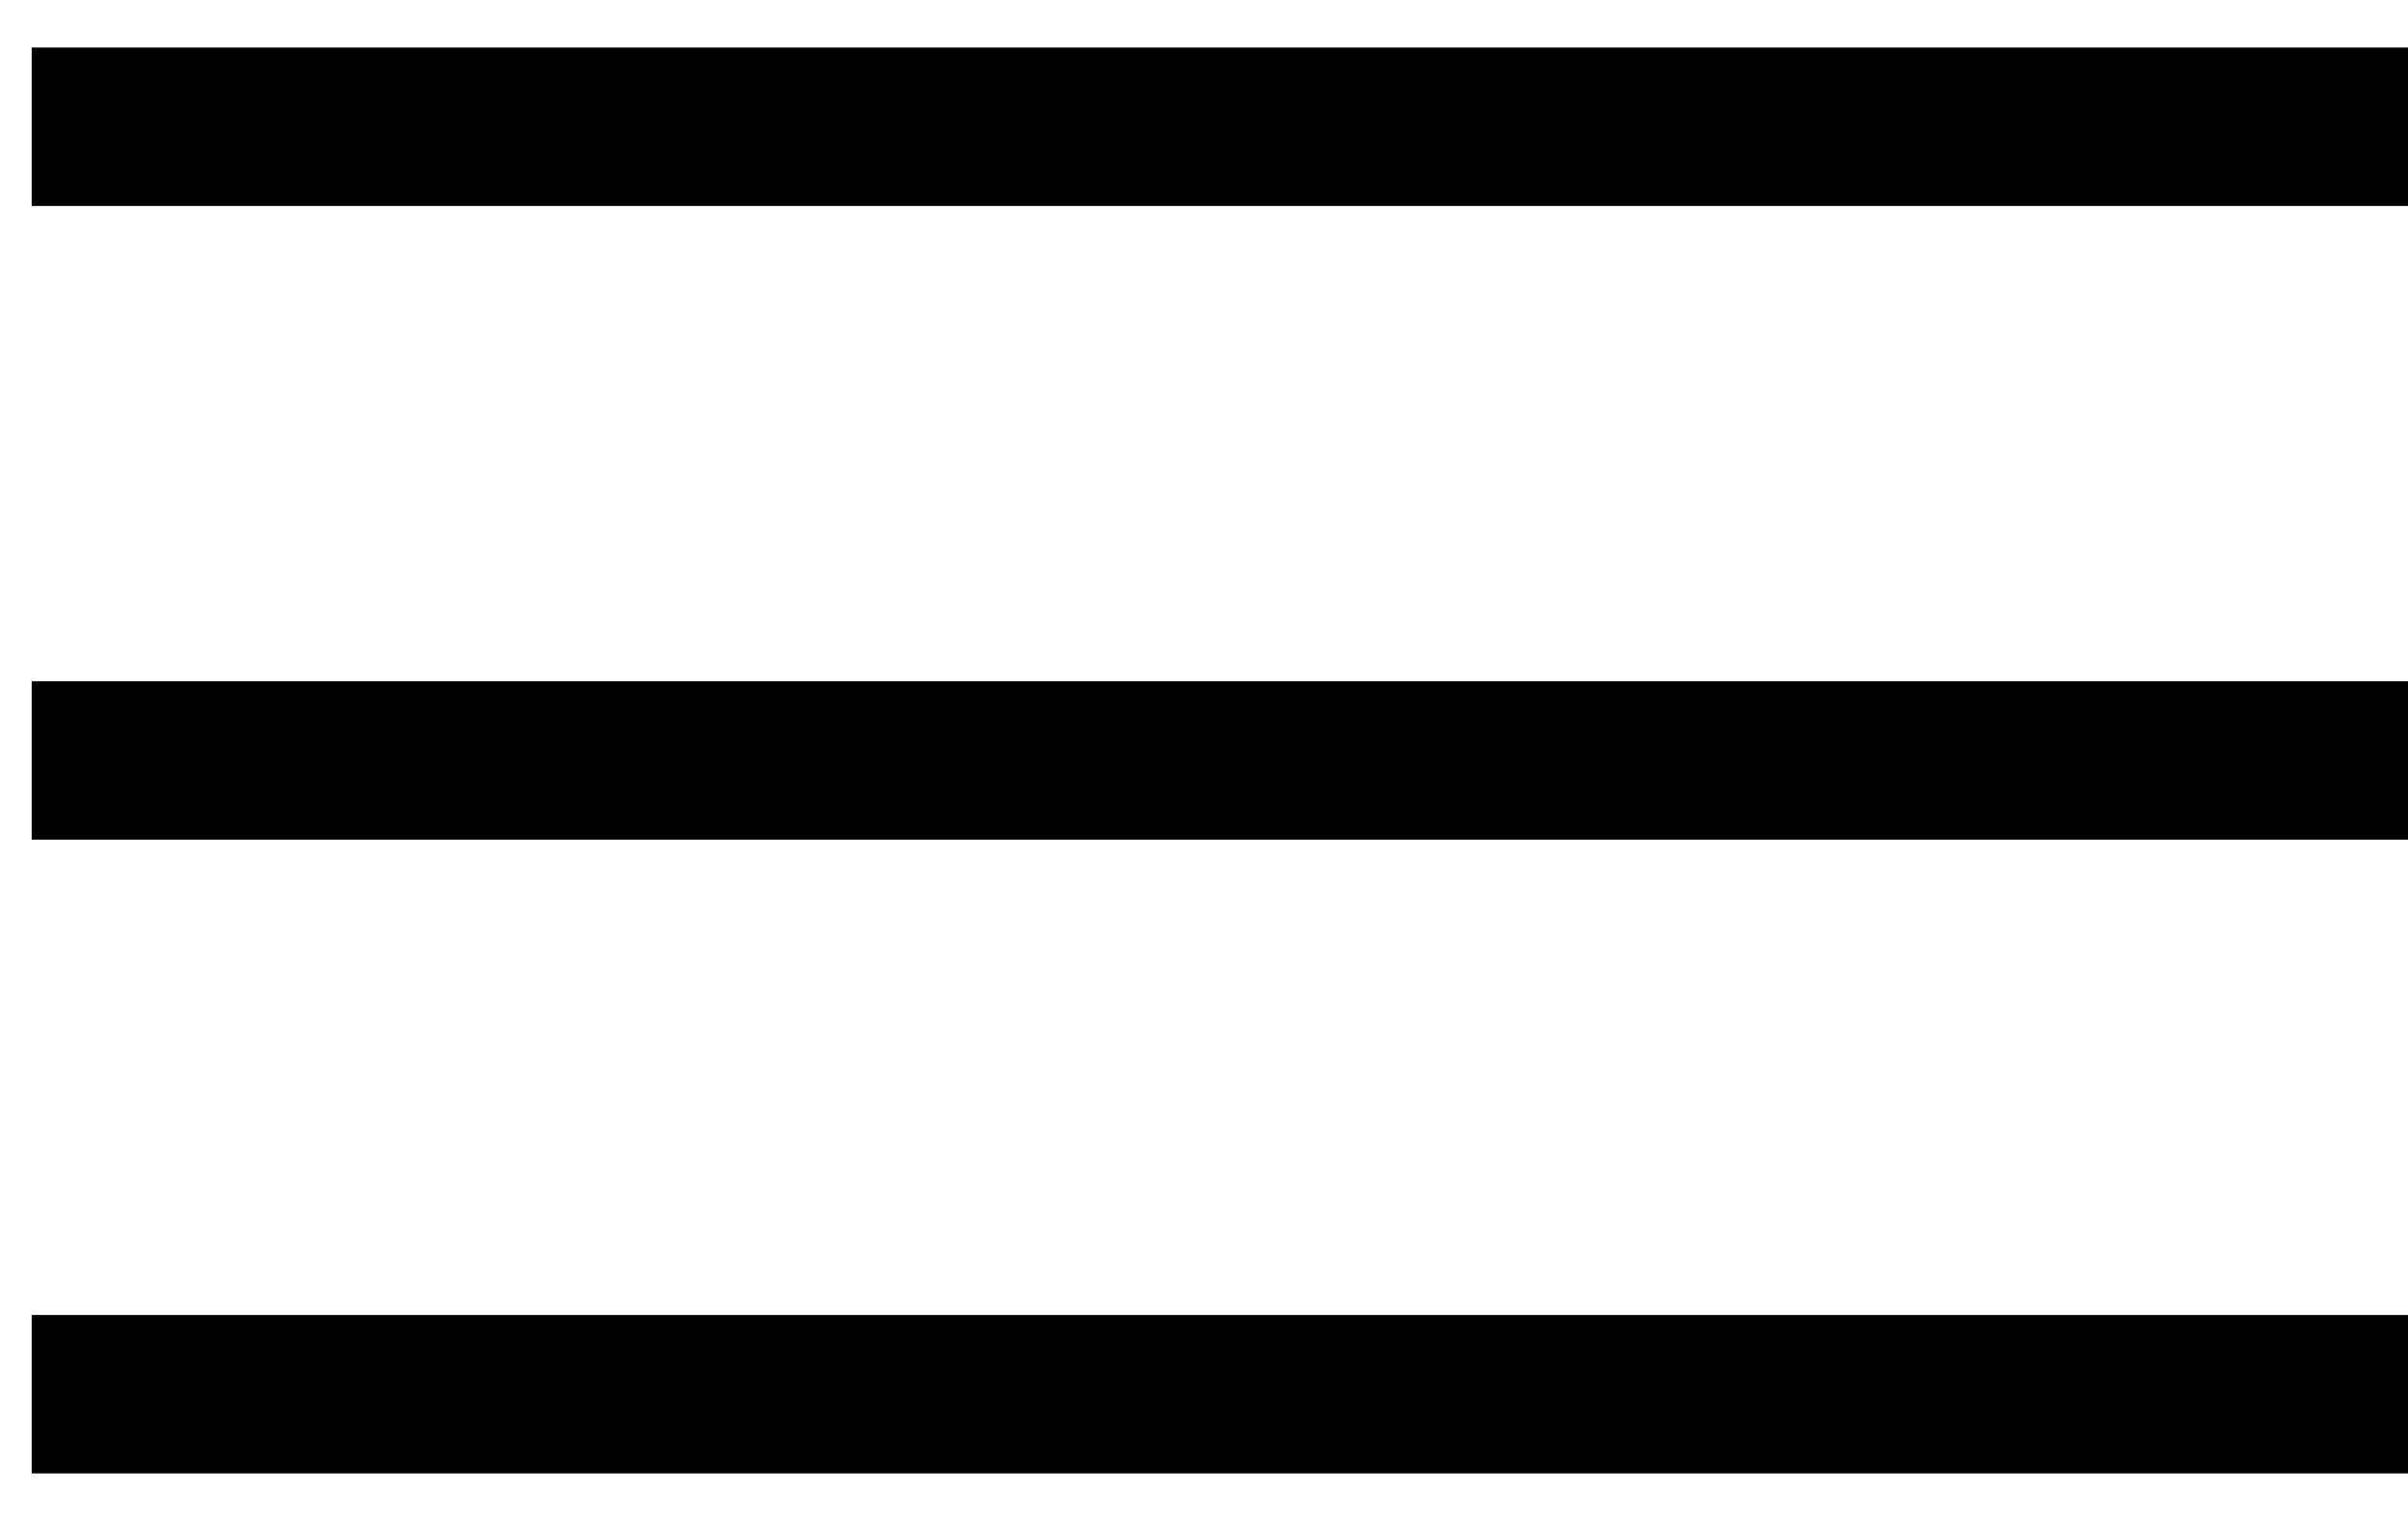 <svg xmlns="http://www.w3.org/2000/svg" width="38" height="24" viewBox="0 0 38 24" fill="none"><path d="M0.5 2H38" stroke="black" stroke-width="2.5"></path><path d="M0.5 12H38" stroke="black" stroke-width="2.5"></path><path d="M0.5 22H38" stroke="black" stroke-width="2.5"></path></svg>
